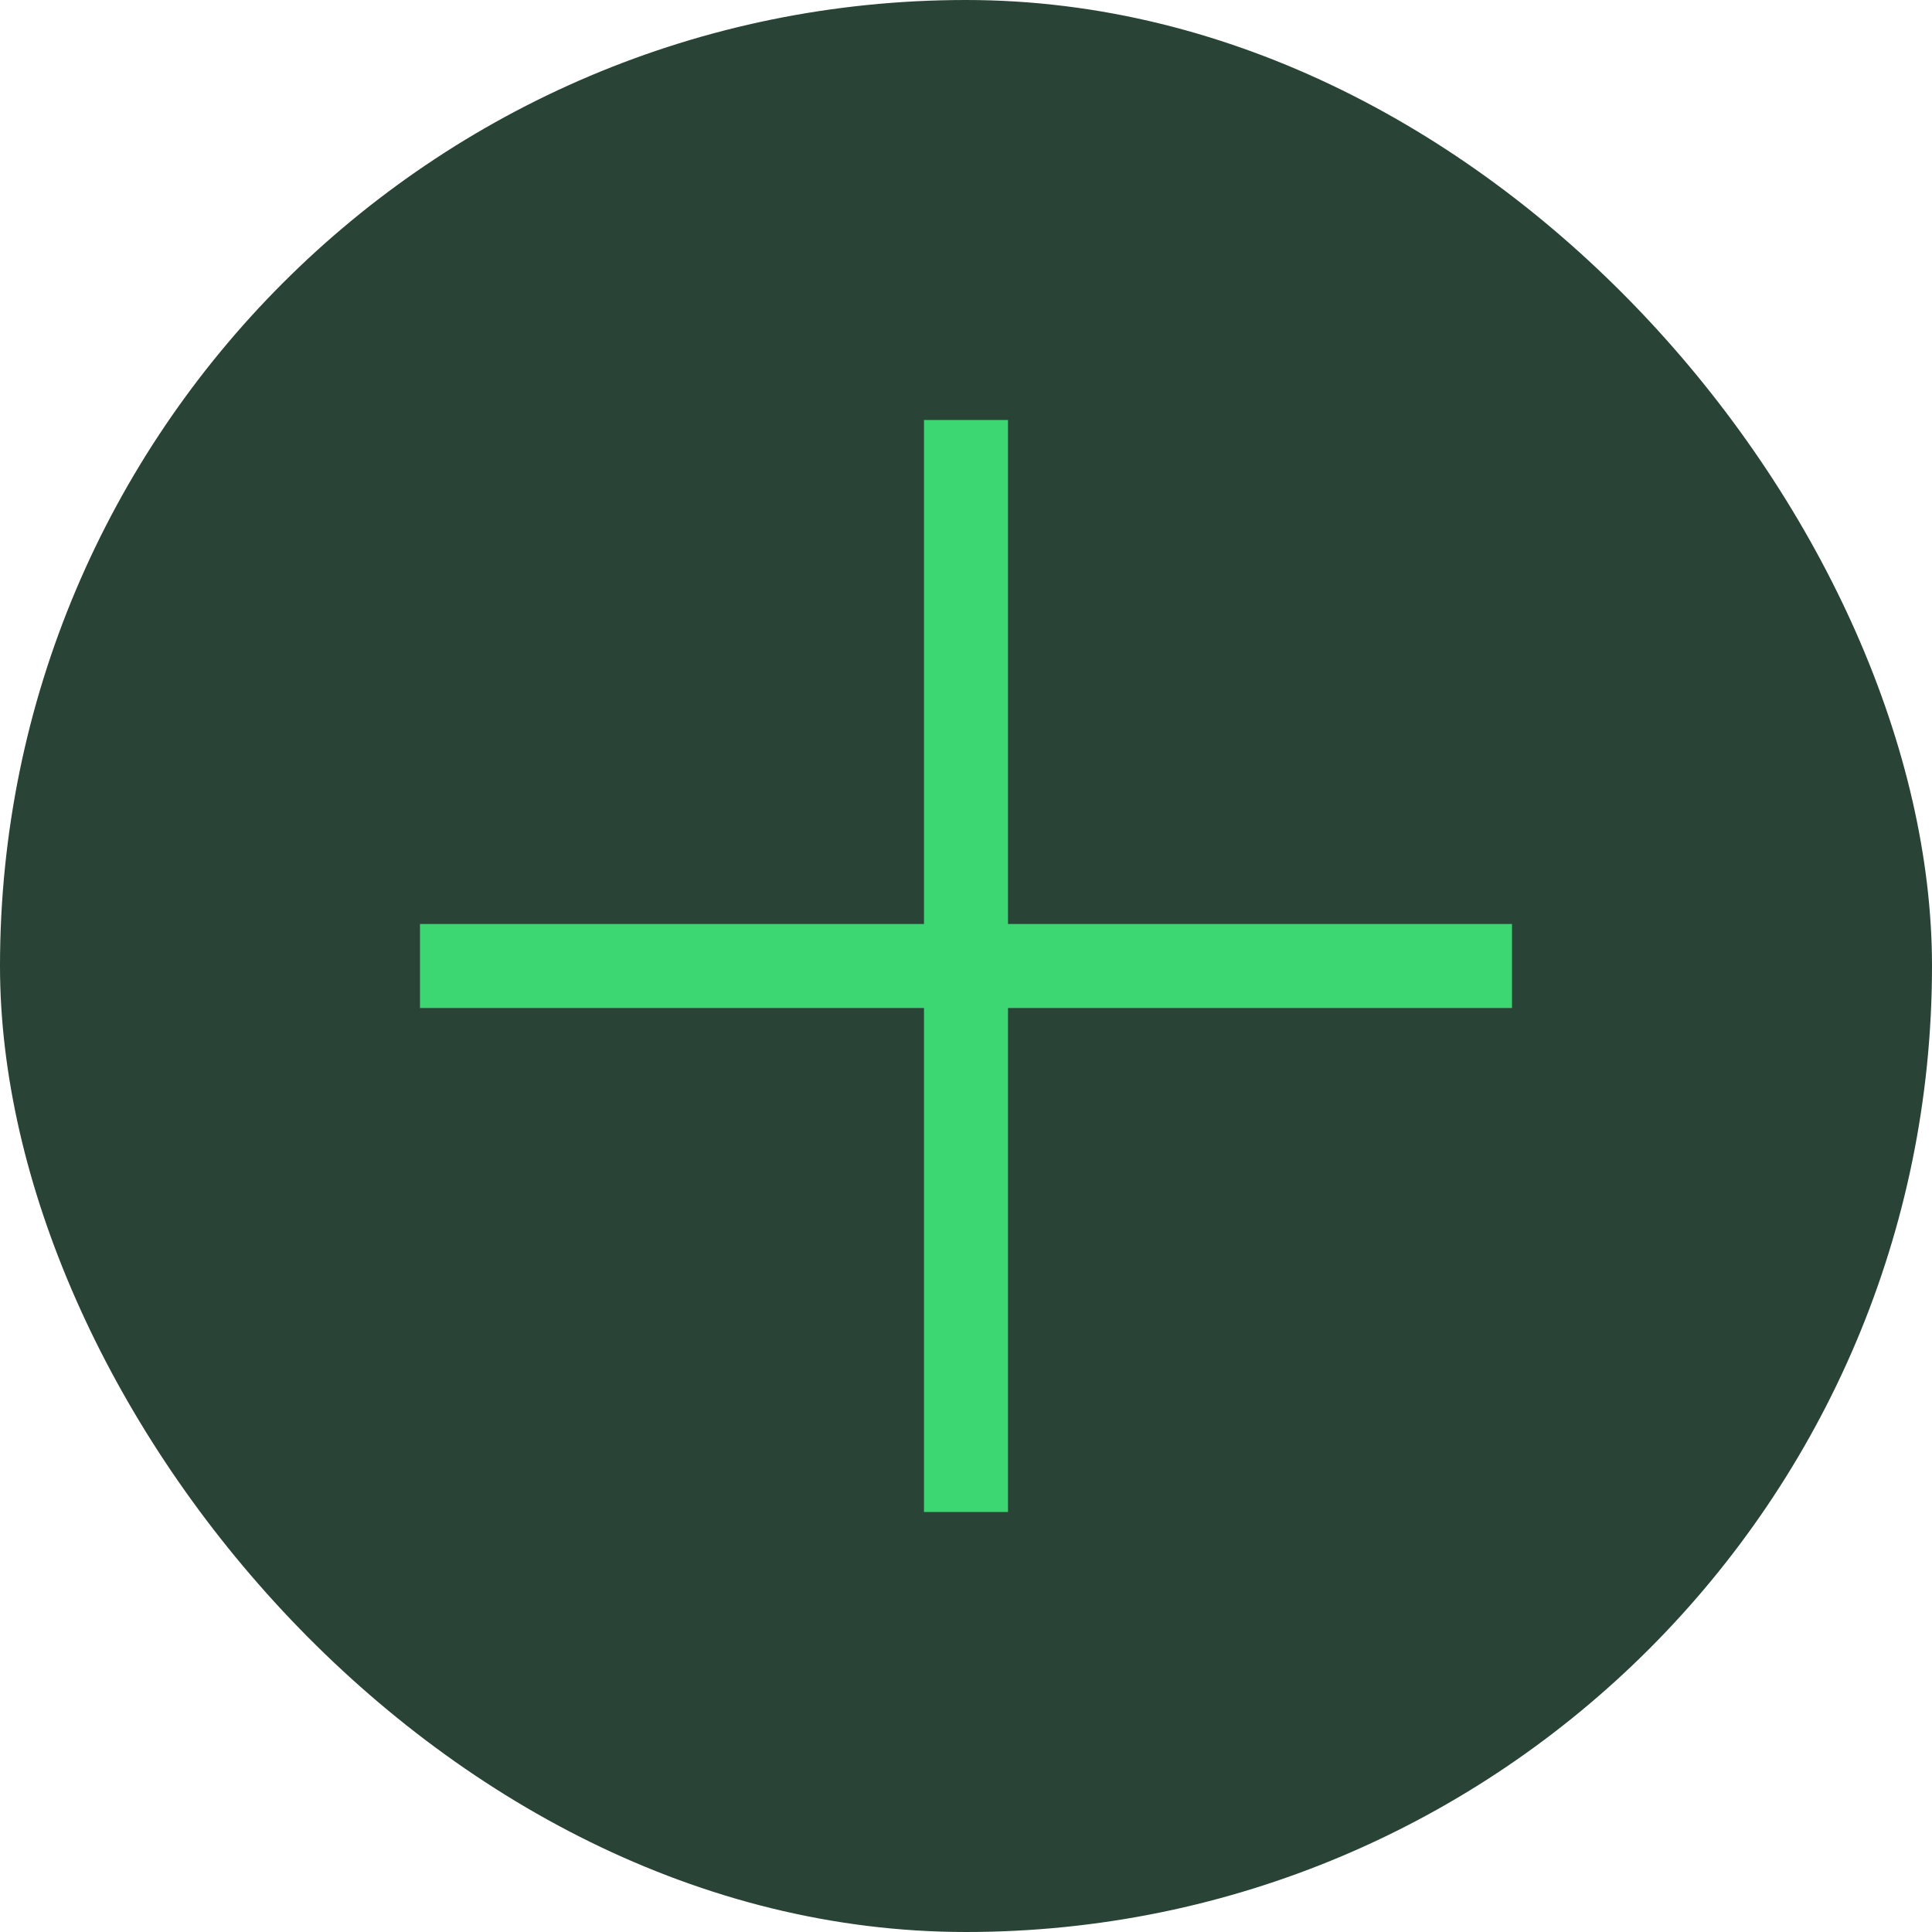 <svg width="46" height="46" viewBox="0 0 46 46" fill="none" xmlns="http://www.w3.org/2000/svg">
<rect width="46" height="46" rx="23" fill="#294436"/>
<rect x="22" y="10" width="2" height="26" fill="#3CD673"/>
<rect x="36" y="22" width="2" height="26" transform="rotate(90 36 22)" fill="#3CD673"/>
</svg>
